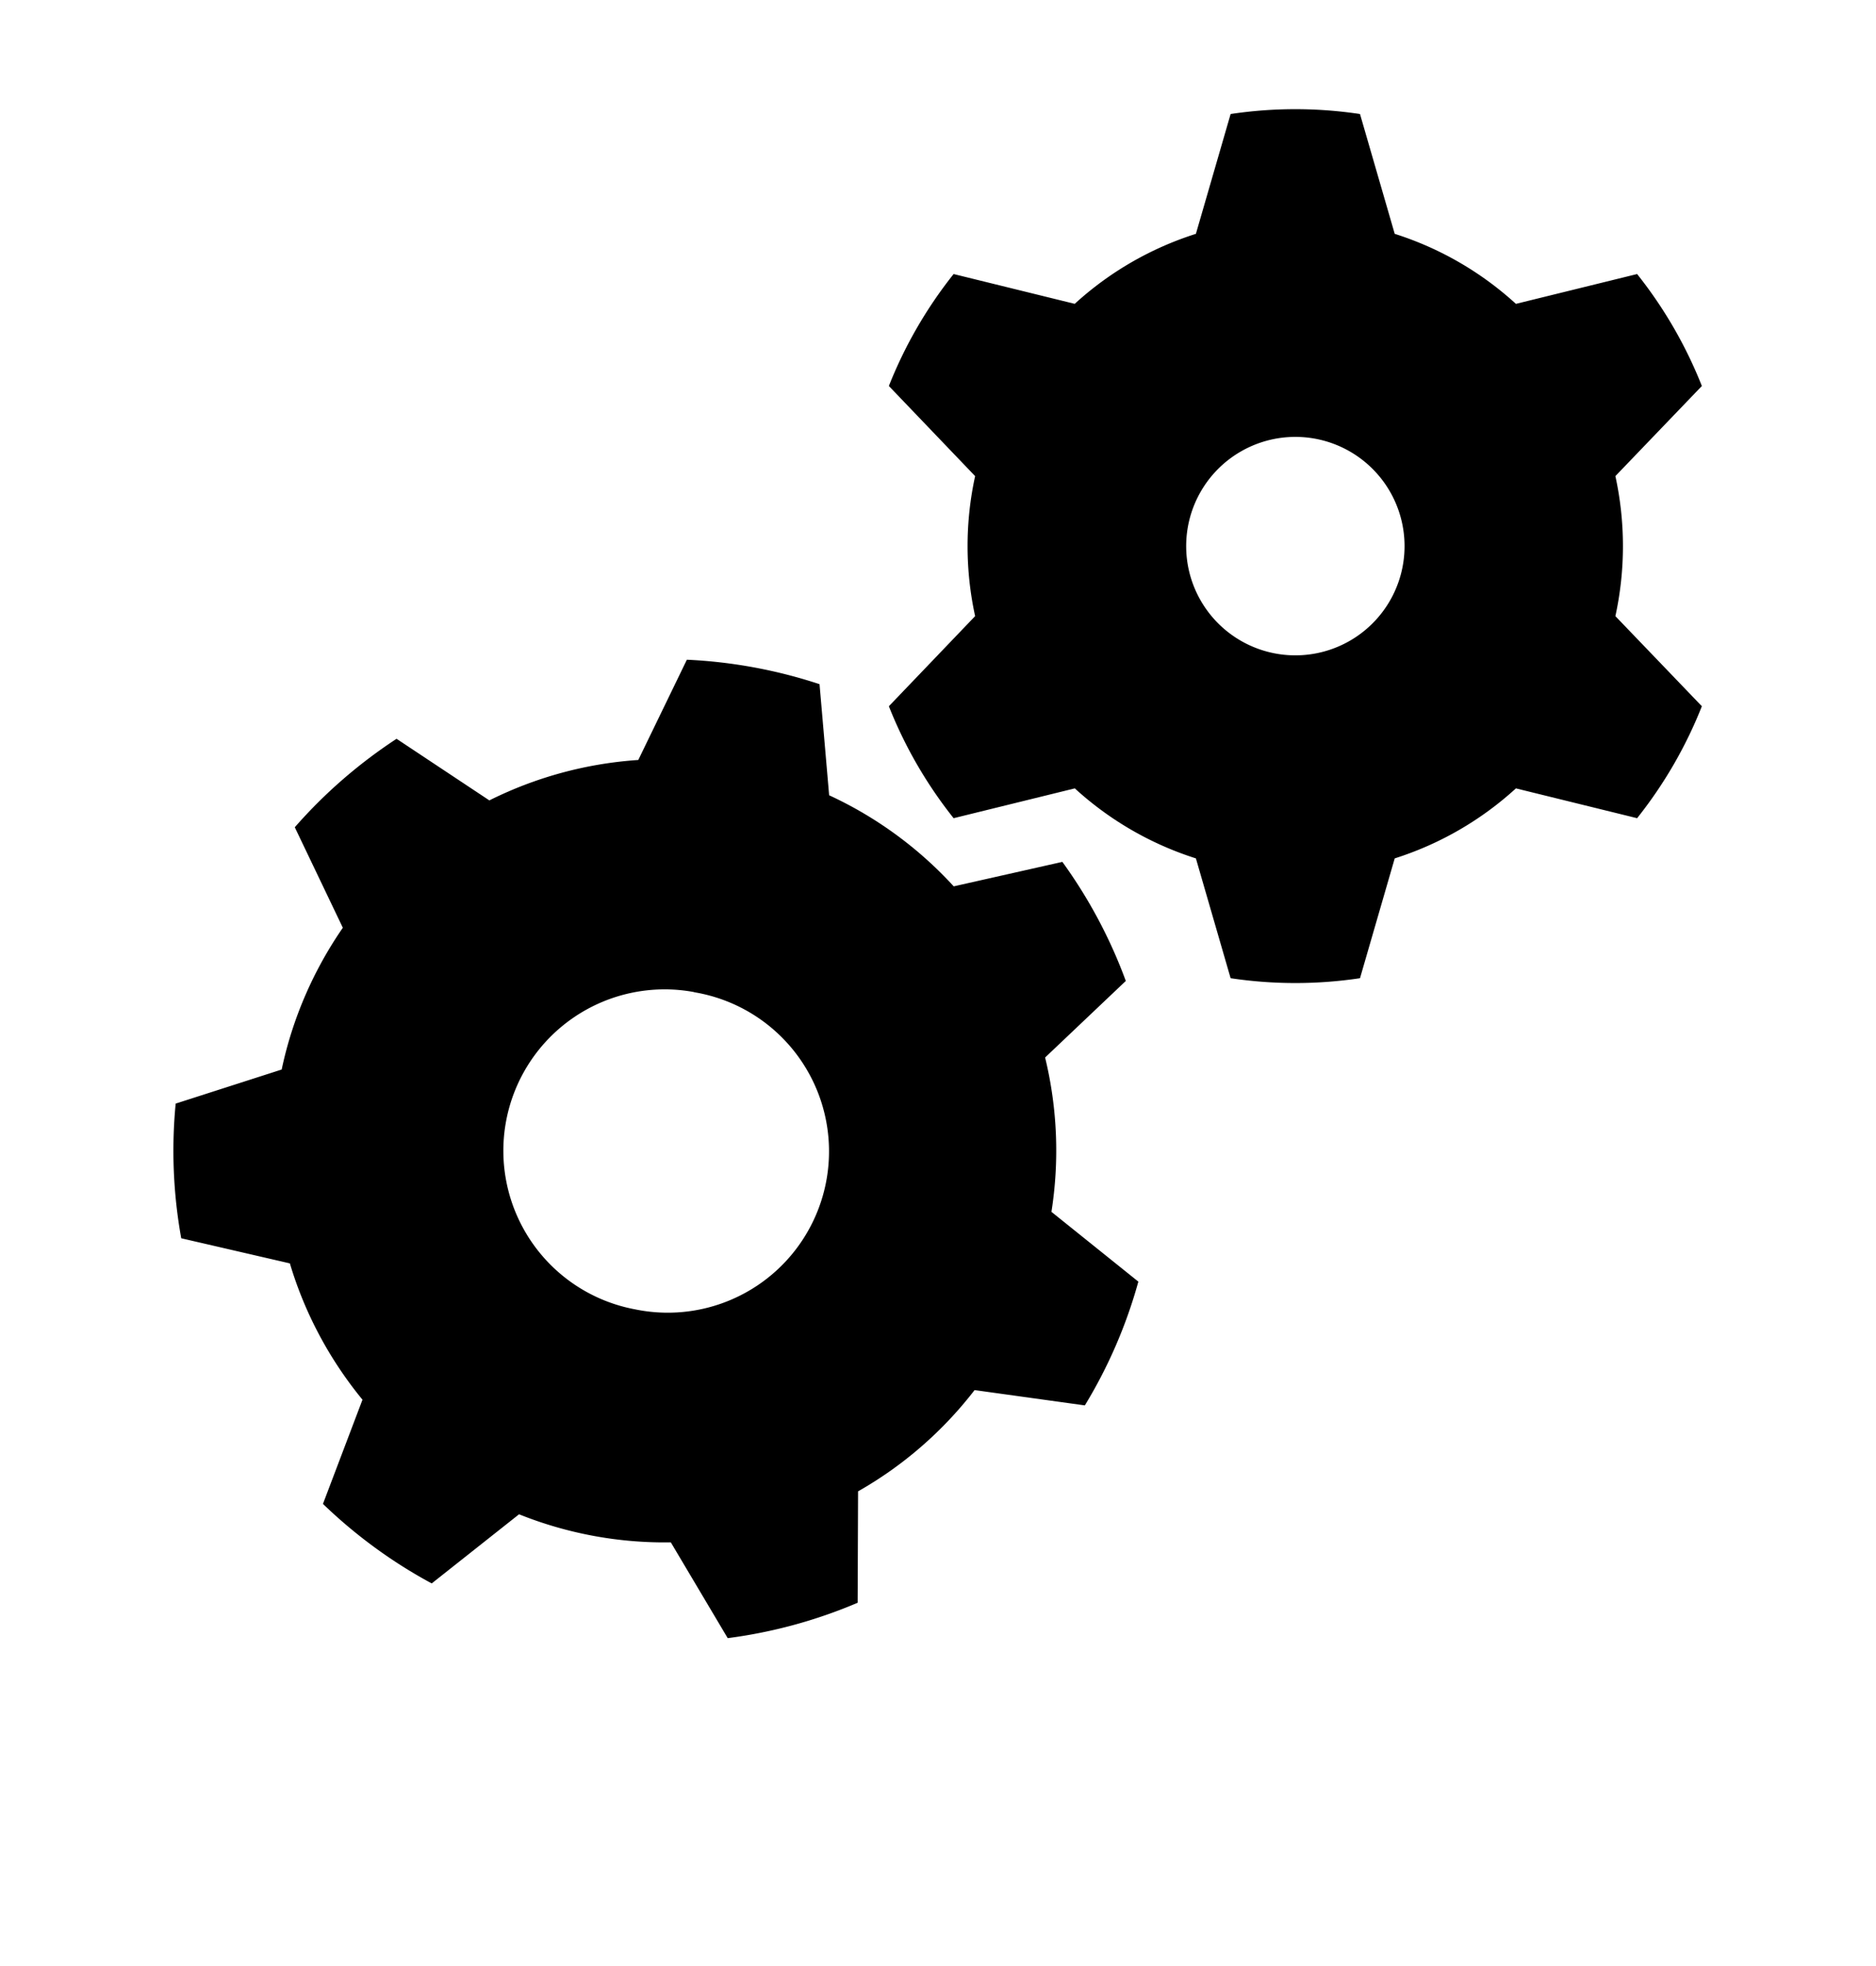 
<svg width="21" height="22" viewBox="0 0 16 18" xmlns="http://www.w3.org/2000/svg">
  <path fill-rule="evenodd" clip-rule="evenodd" d="M9.253 2.782l-1.11-.273a4.021 4.021 0 00-.593 1.025l.79.825a3.005 3.005 0 000 1.282l-.79.825c.147.372.348.717.593 1.025l1.11-.273c.315.288.693.509 1.109.641l.318 1.097a3.999 3.999 0 001.185 0l.318-1.097a2.985 2.985 0 001.11-.641l1.11.273c.245-.308.446-.653.593-1.025l-.792-.825a3.005 3.005 0 000-1.282l.792-.825a4.021 4.021 0 00-.593-1.025l-1.11.273a2.985 2.985 0 00-1.11-.641l-.318-1.097a3.985 3.985 0 00-1.185 0l-.318 1.097a2.982 2.982 0 00-1.11.641zM12.273 5a1 1 0 11-2 0 1 1 0 012 0z" fill="#000000"/>
  <path fill-rule="evenodd" clip-rule="evenodd" d="M6.915 6.264A4.54 4.54 0 005.7 6.04l-.445.918a3.588 3.588 0 00-1.364.37l-.85-.564c-.345.226-.66.499-.932.81l.44.92c-.27.391-.462.833-.56 1.298l-.971.312a4.51 4.51 0 00.051 1.233l.995.23c.136.456.363.88.665 1.248l-.362.954c.298.287.632.532.996.728l.8-.633a3.58 3.58 0 001.39.257l.521.877c.409-.053.81-.162 1.19-.324l.004-1.02a3.58 3.58 0 001.067-.927l1.01.14c.215-.353.38-.735.49-1.133l-.796-.639a3.61 3.61 0 00-.058-1.413l.739-.701a4.508 4.508 0 00-.581-1.09l-.995.224a3.588 3.588 0 00-1.141-.834l-.088-1.017zm-1.15 2.82a1.477 1.477 0 11-.538 2.904 1.477 1.477 0 01.539-2.905z" fill="#000000"/>
</svg>
